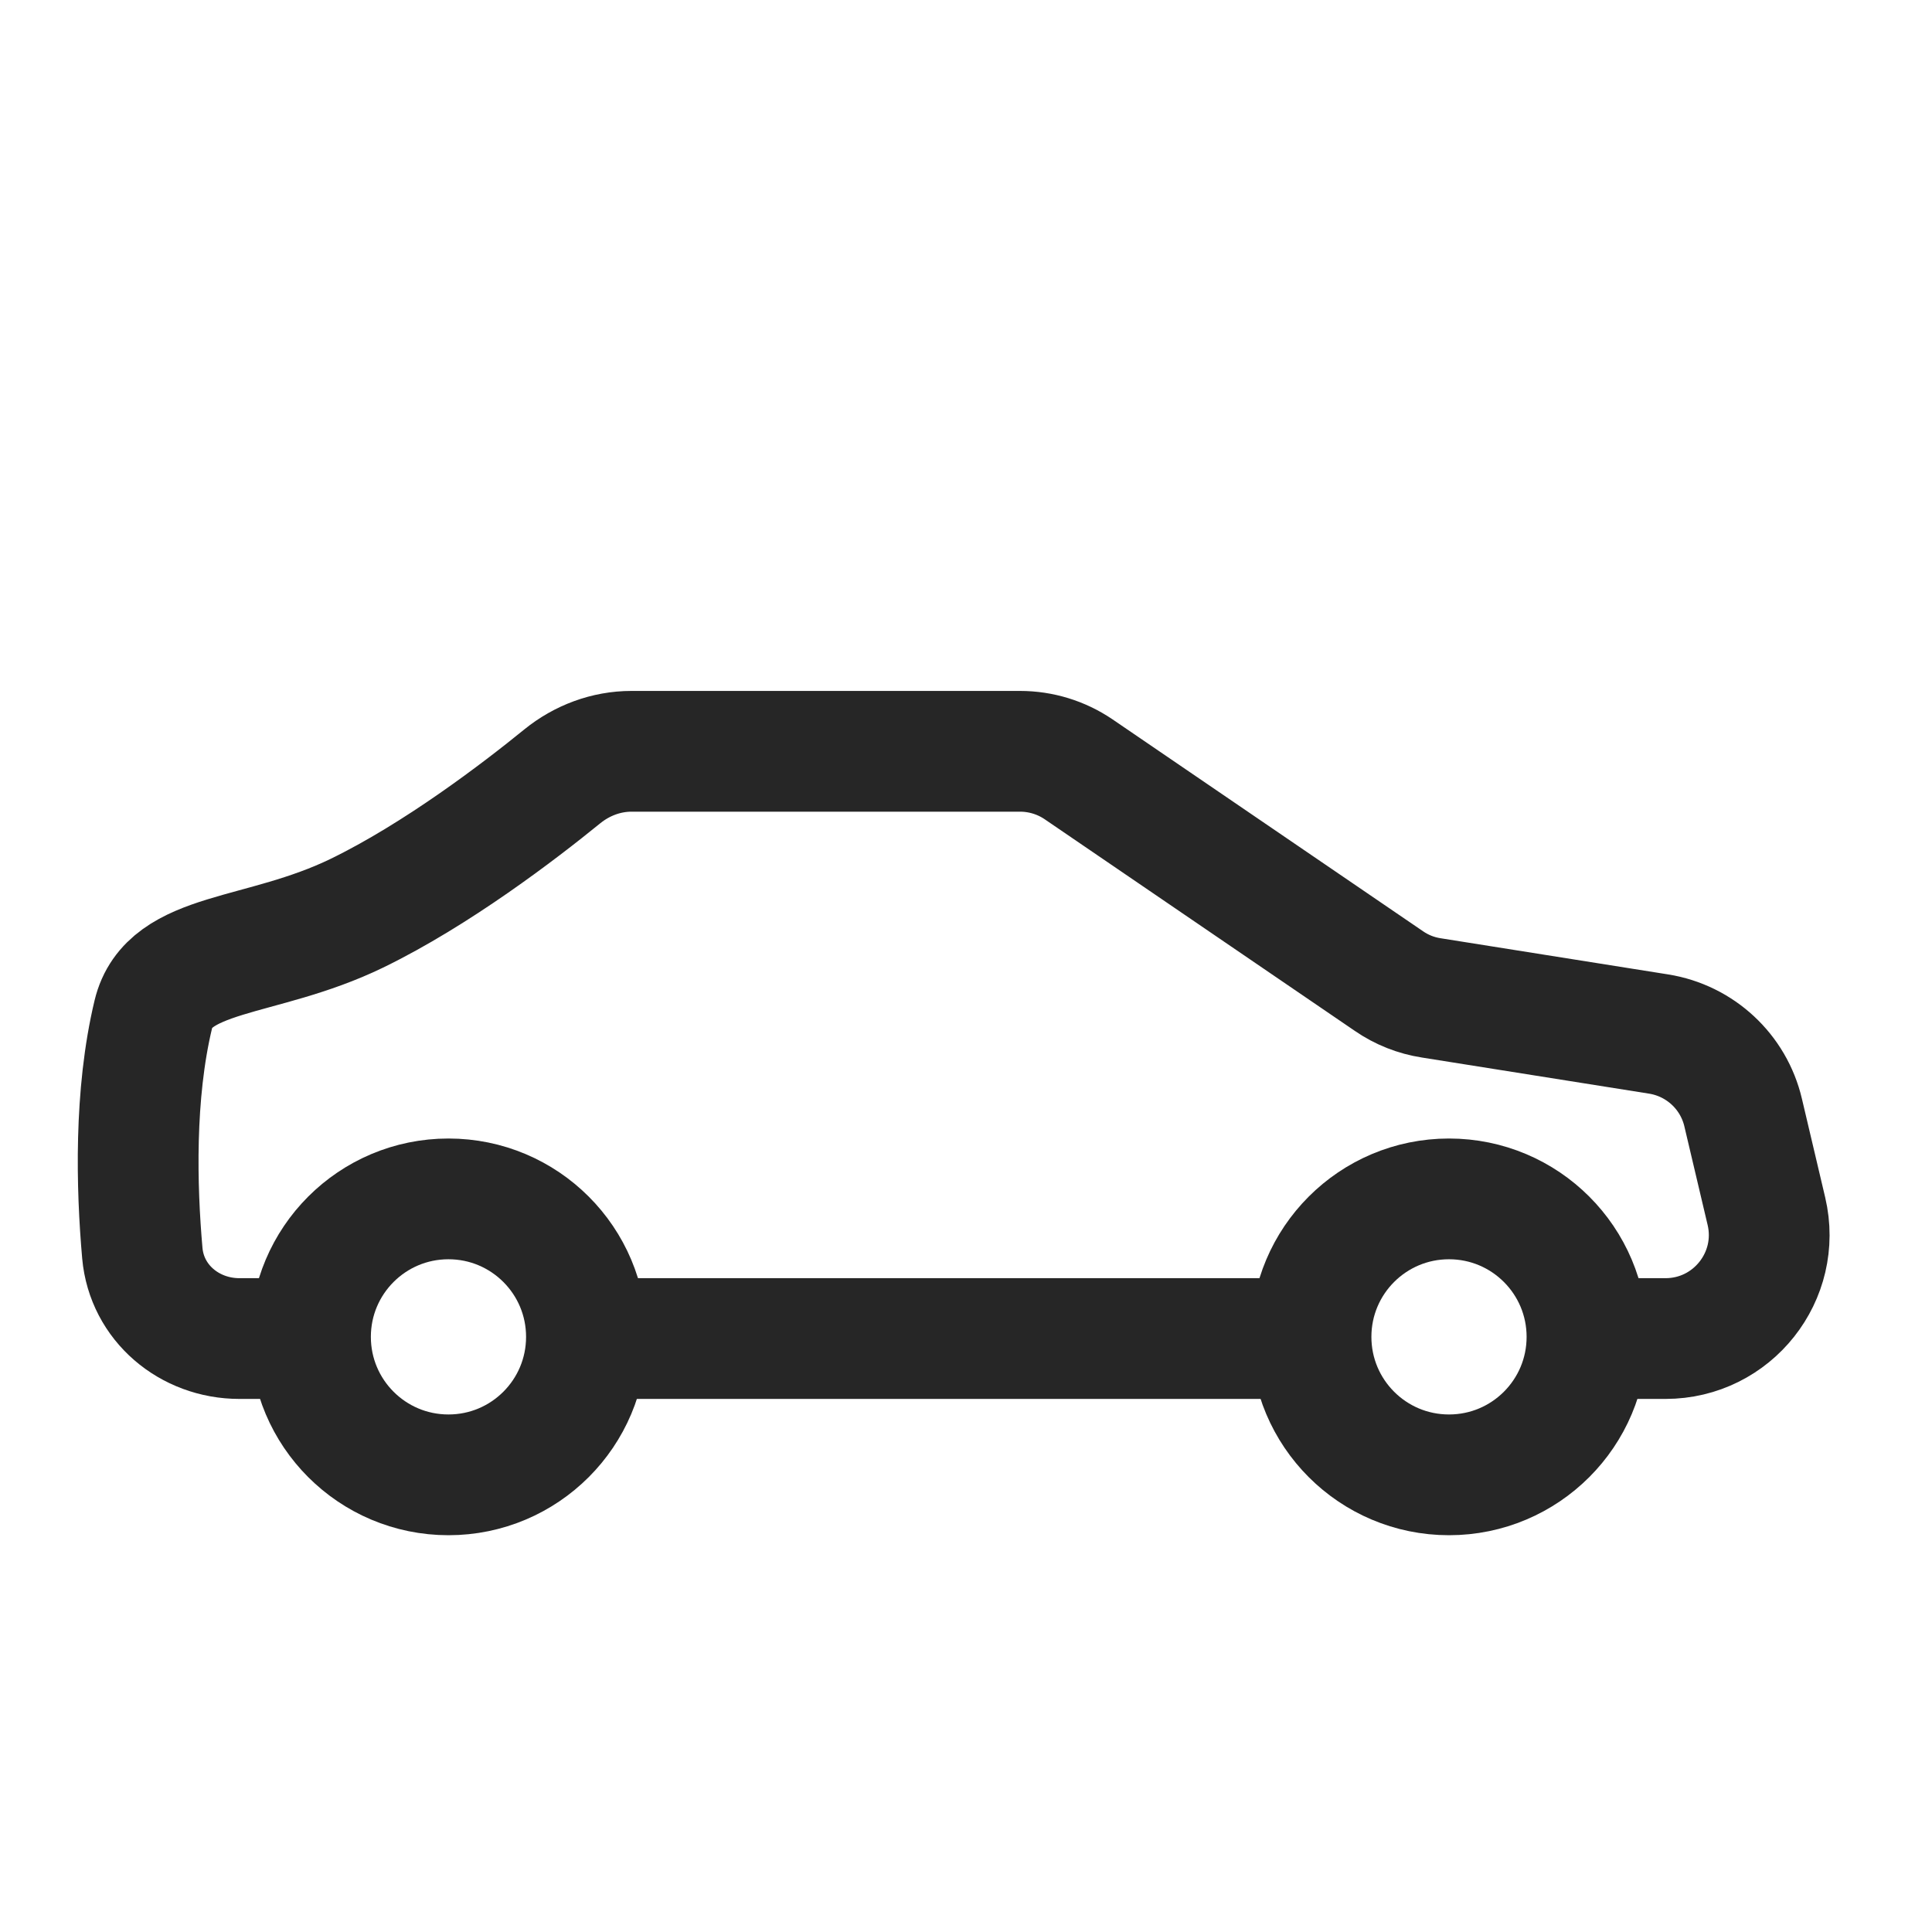 <svg width="24" height="24" viewBox="0 0 24 24" fill="none" xmlns="http://www.w3.org/2000/svg">
<path d="M5.571 18.321C6.518 18.321 7.285 17.554 7.285 16.607C7.285 15.66 6.518 14.893 5.571 14.893C4.624 14.893 3.857 15.66 3.857 16.607C3.857 17.554 4.624 18.321 5.571 18.321Z" stroke="#262626" stroke-width="1.5" stroke-linecap="round" stroke-linejoin="round"/>
<path d="M18 18.321C18.947 18.321 19.714 17.554 19.714 16.607C19.714 15.66 18.947 14.893 18 14.893C17.053 14.893 16.286 15.66 16.286 16.607C16.286 17.554 17.053 18.321 18 18.321Z" stroke="#262626" stroke-width="1.5" stroke-linecap="round" stroke-linejoin="round"/>
<path d="M3.862 16.628H2.974C2.353 16.628 1.823 16.185 1.768 15.567C1.696 14.75 1.666 13.596 1.904 12.603C2.095 11.802 3.24 11.923 4.432 11.345C5.426 10.862 6.452 10.078 6.985 9.644C7.228 9.447 7.53 9.333 7.844 9.333H12.672C12.931 9.333 13.184 9.411 13.398 9.556L17.255 12.188C17.412 12.296 17.591 12.367 17.779 12.396L20.603 12.845C21.119 12.927 21.535 13.313 21.654 13.821L21.943 15.046C22.133 15.854 21.52 16.628 20.689 16.628H19.74M7.357 16.628H16.092" stroke="#262626" stroke-width="1.5"/>
</svg>
